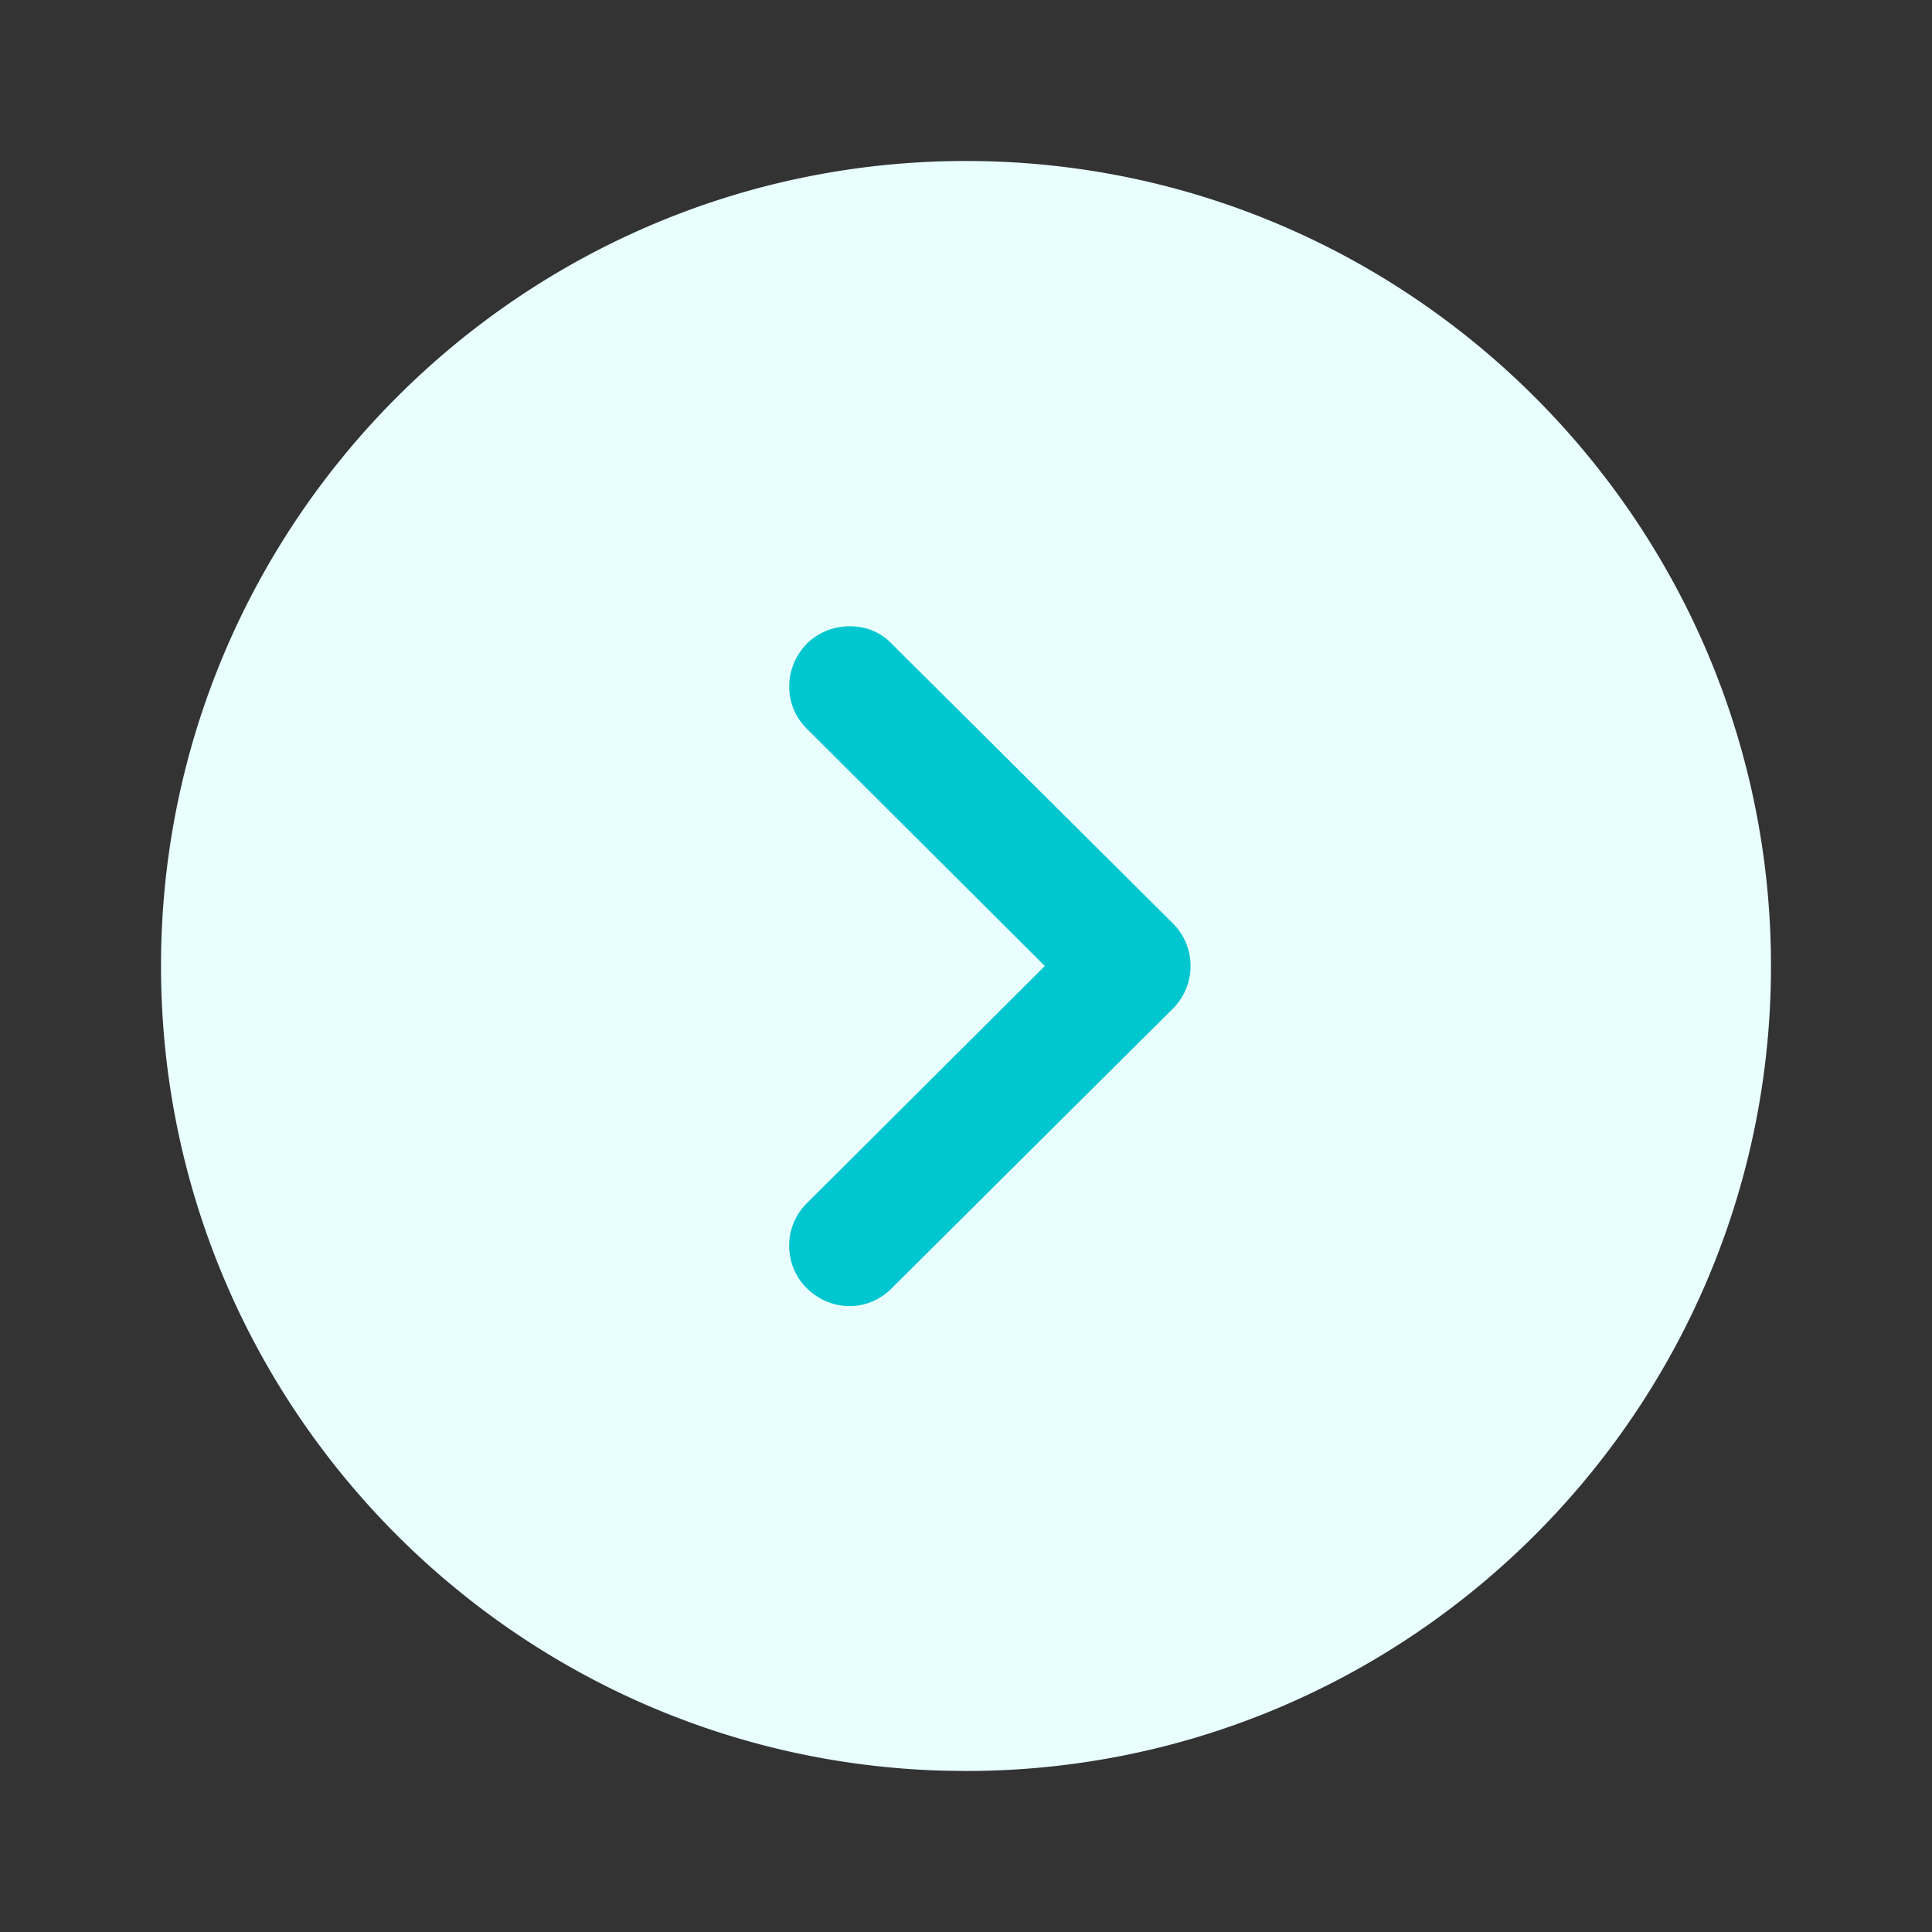 <?xml version="1.0" encoding="UTF-8"?>
<svg data-bbox="5.334 5.333 53.332 53.333" xmlns="http://www.w3.org/2000/svg" viewBox="0 0 64 64" height="64" width="64" data-type="color">
    <rect x="0" y="0" width="64" height="64" fill="#333333" stroke="none"/>
    <g>
        <path fill="#00C6D0" d="M48 32c0 8.837-7.163 16-16 16s-16-7.163-16-16 7.163-16 16-16 16 7.163 16 16z" data-color="1"/>
        <path fill="#E8FEFF" d="m32 58.666-.746-.01C16.878 58.261 5.334 46.47 5.334 32 5.333 17.306 17.28 5.333 32 5.333c14.693 0 26.666 11.973 26.666 26.667 0 14.72-11.973 26.666-26.666 26.666Zm-5.28-16c.8.8 2.053.8 2.827 0l9.306-9.253a1.998 1.998 0 0 0 0-2.826l-9.306-9.254c-.374-.4-.88-.586-1.387-.586-.534 0-1.04.186-1.44.586-.773.8-.773 2.054.027 2.827L34.612 32l-7.866 7.84c-.8.773-.8 2.053-.027 2.826Z" data-color="2"/>
    </g>
</svg>
